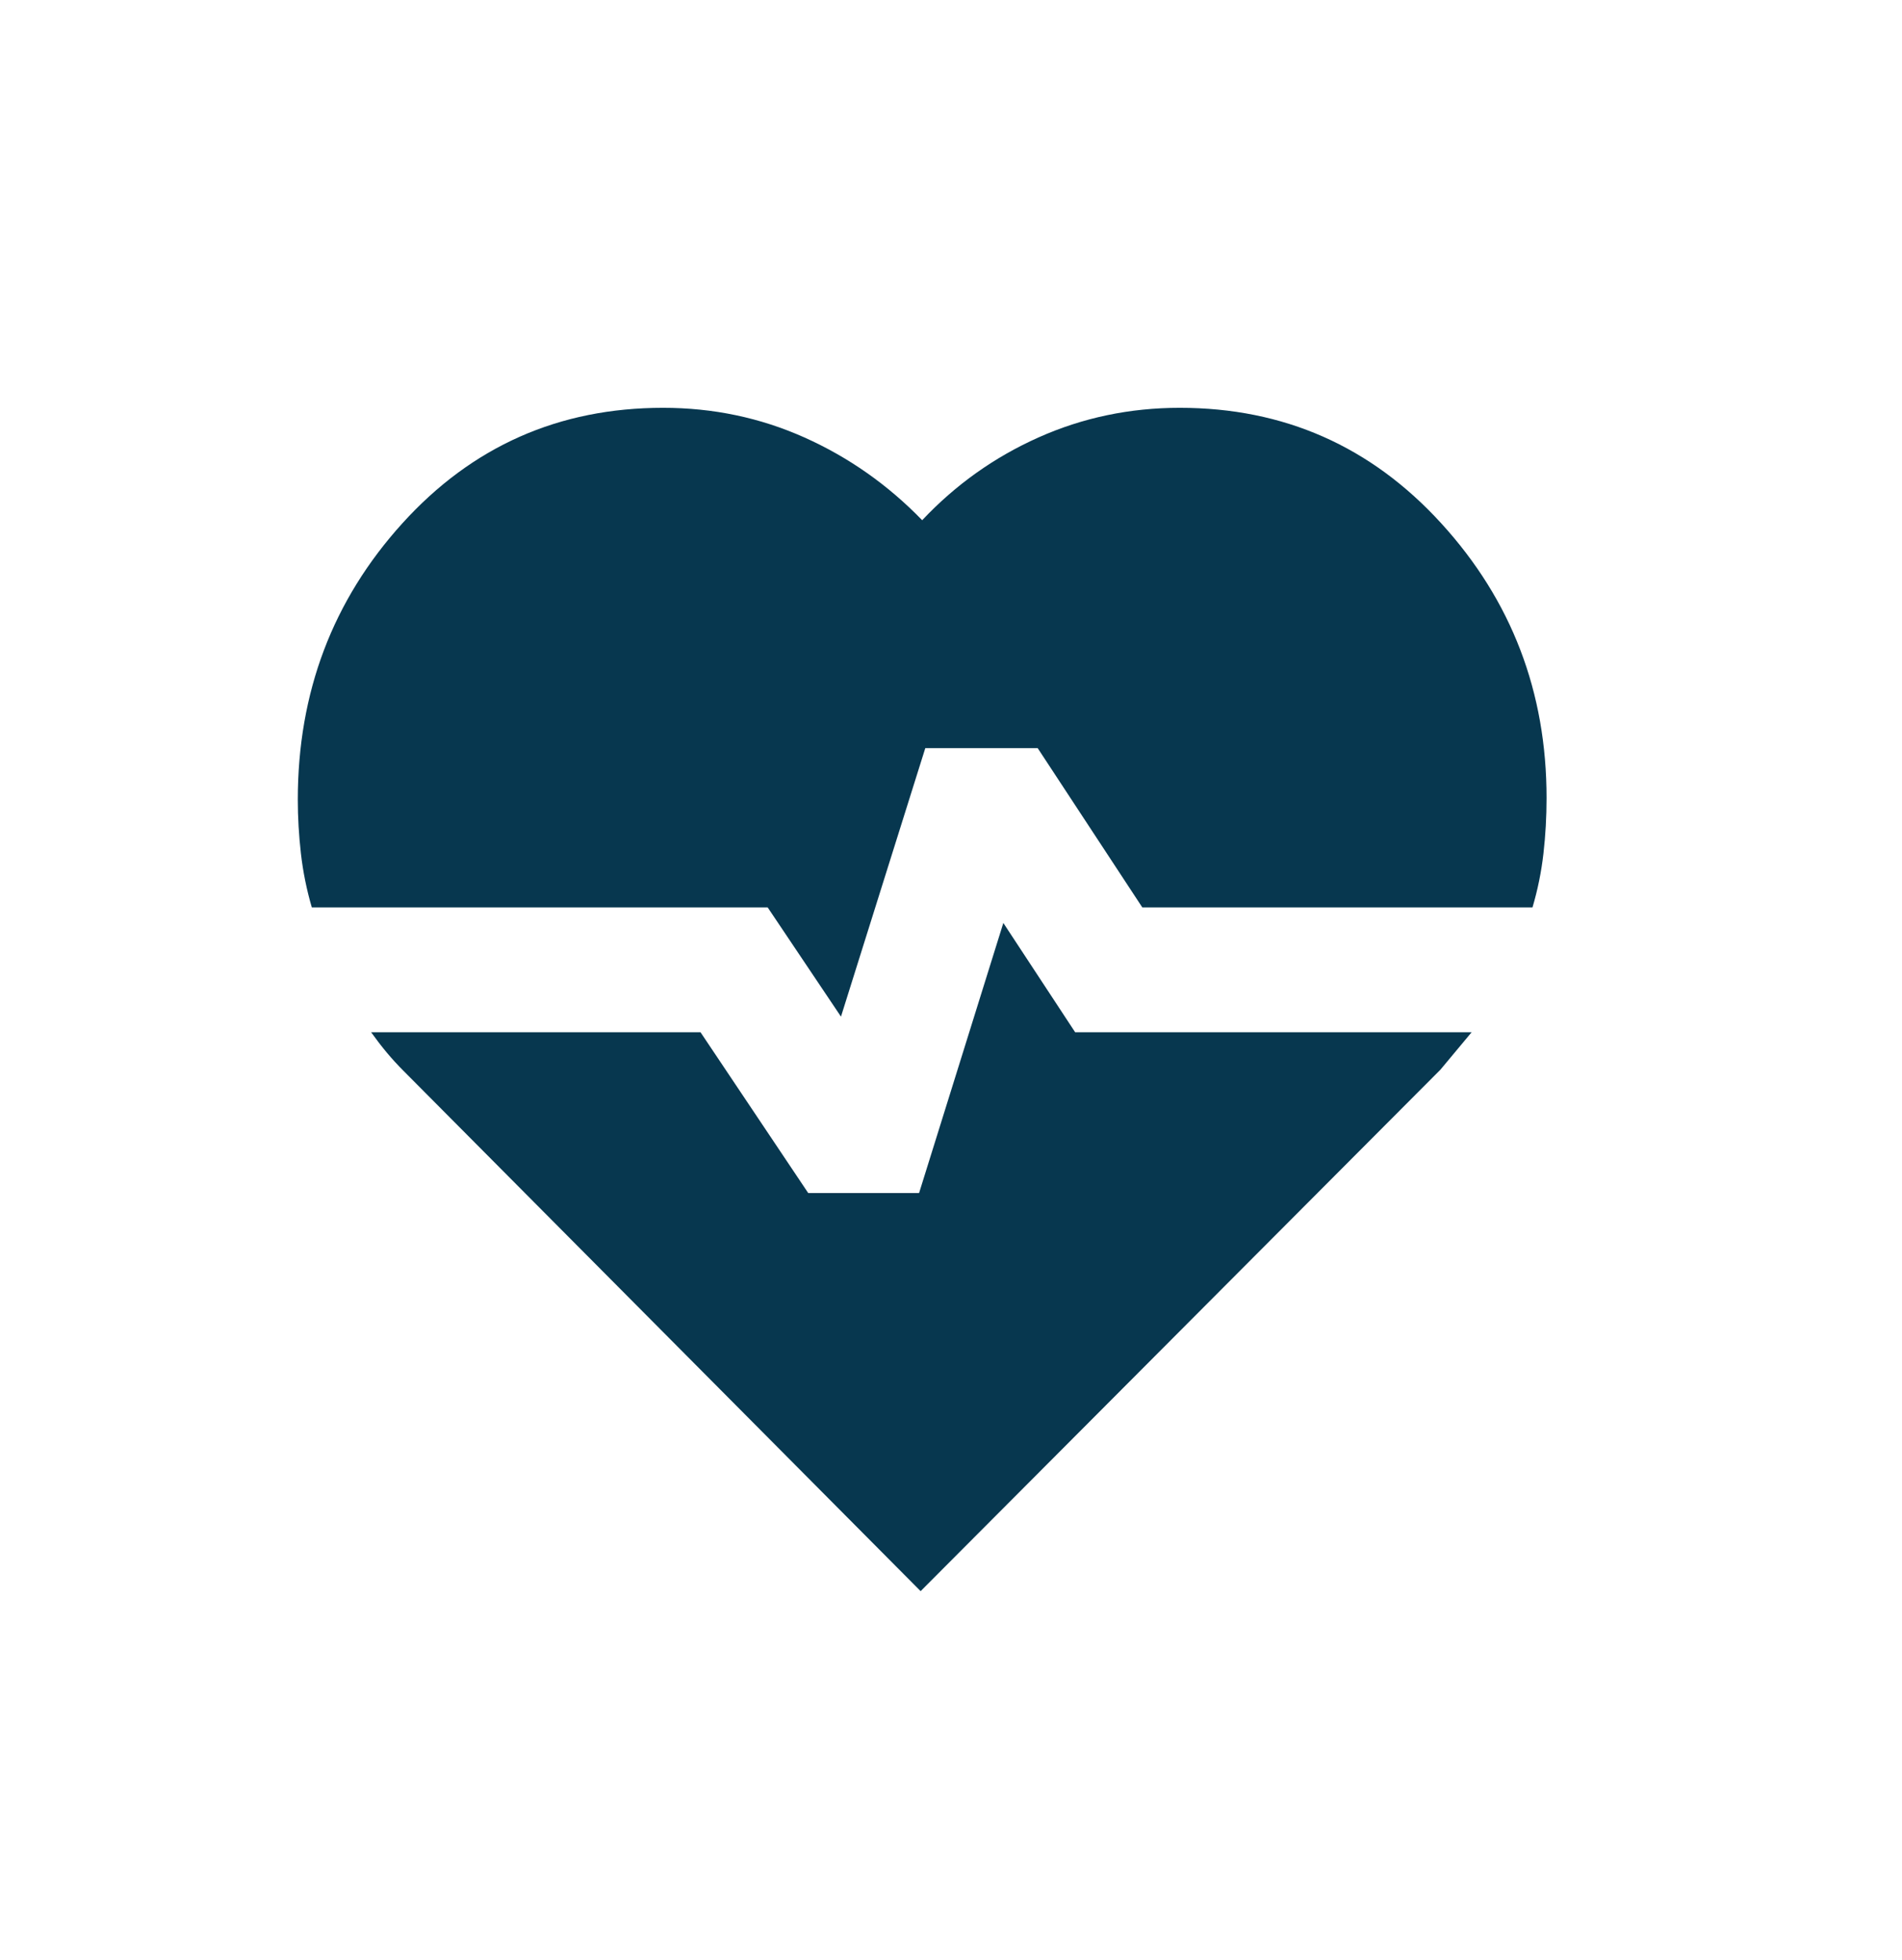 <svg width="33" height="34" viewBox="0 0 33 34" fill="none" xmlns="http://www.w3.org/2000/svg">
<path d="M20.469 7.075C22.274 7.075 23.787 7.743 25.006 9.079C26.225 10.415 26.834 12.004 26.833 13.846C26.833 14.171 26.815 14.491 26.779 14.808C26.743 15.124 26.68 15.435 26.589 15.742H19.819L18.004 12.979H16.054L14.591 17.637L13.319 15.742H5.41C5.32 15.435 5.257 15.123 5.221 14.808C5.185 14.492 5.167 14.18 5.167 13.873C5.167 12.013 5.771 10.415 6.981 9.079C8.191 7.743 9.698 7.075 11.504 7.075C12.371 7.075 13.188 7.246 13.956 7.589C14.723 7.932 15.405 8.411 16 9.025C16.578 8.411 17.25 7.932 18.018 7.589C18.786 7.246 19.603 7.075 20.469 7.075ZM15.973 27.604L7.008 18.585C6.9 18.477 6.801 18.369 6.71 18.26C6.62 18.152 6.53 18.035 6.439 17.908H12.154L14.023 20.698H15.946L17.408 16.012L18.654 17.908H25.533L25.262 18.233L24.991 18.558L15.973 27.604Z" fill="#07374F"/>
</svg>
